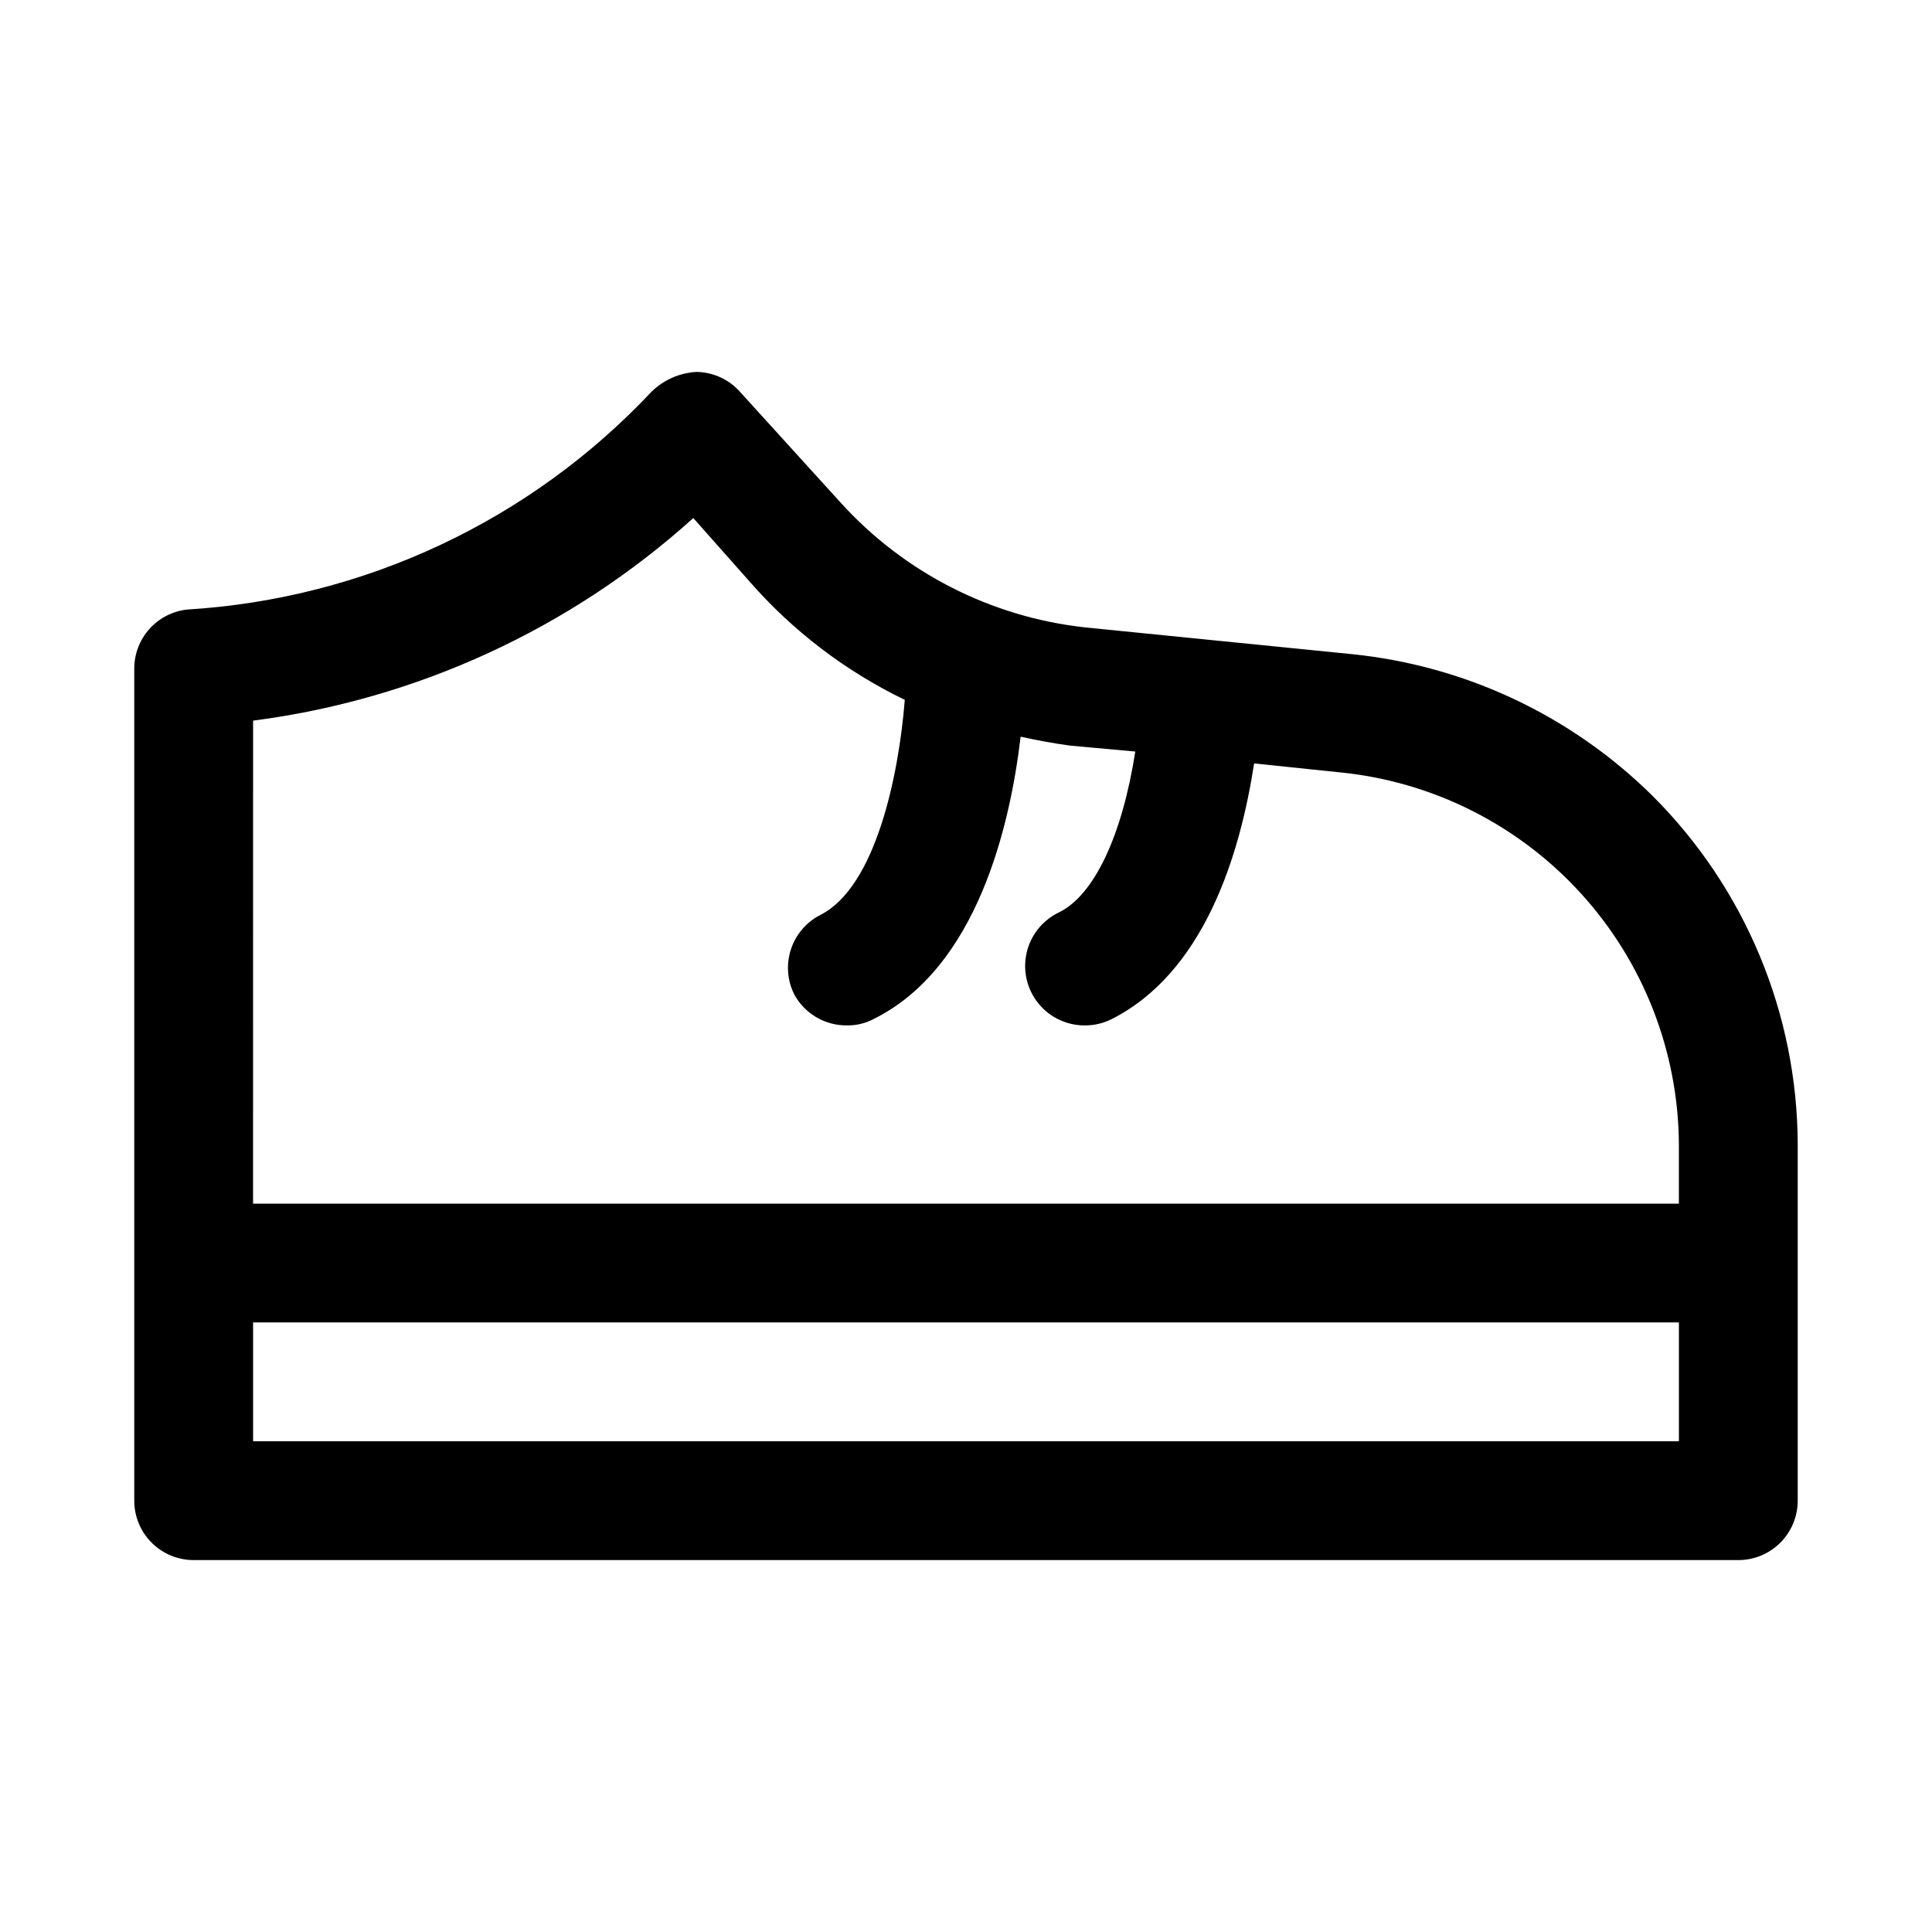 <?xml version="1.0" encoding="UTF-8"?>
<!-- Uploaded to: SVG Repo, www.svgrepo.com, Generator: SVG Repo Mixer Tools -->
<svg fill="#000000" width="800px" height="800px" version="1.1" viewBox="144 144 512 512" xmlns="http://www.w3.org/2000/svg">
 <path d="m582 354.97c-21.516-21.309-49.691-34.594-79.824-37.625l-70.688-7.086c-24.887-2.75-47.902-14.508-64.711-33.062l-26.605-29.285c-2.949-3.356-7.184-5.301-11.652-5.352-4.43 0.266-8.617 2.109-11.809 5.195-32.164 34.258-76.211 54.93-123.12 57.781-3.867 0.426-7.441 2.273-10.027 5.18-2.59 2.91-4.008 6.672-3.984 10.562v220.42c0 4.176 1.66 8.18 4.609 11.133 2.953 2.953 6.957 4.609 11.133 4.609h409.35c4.176 0 8.18-1.656 11.133-4.609 2.953-2.953 4.609-6.957 4.609-11.133v-94.465c-0.109-34.621-13.918-67.793-38.414-92.262zm-370.93-19.992c43.438-5.625 84.133-24.355 116.66-53.688l14.801 16.688h-0.004c11.484 13.176 25.516 23.887 41.25 31.488-1.574 19.996-7.715 49.594-22.355 56.992-3.707 1.891-6.519 5.168-7.816 9.121s-0.98 8.258 0.891 11.977c1.371 2.508 3.398 4.598 5.867 6.039s5.285 2.184 8.145 2.148c2.469 0.031 4.906-0.566 7.082-1.73 27.238-13.539 36.055-50.852 38.887-74.785 4.25 0.945 8.5 1.73 13.066 2.363l17.32 1.574c-3.465 22.199-10.863 38.102-20.309 42.668v-0.004c-4.316 2.09-7.441 6.035-8.496 10.711-1.055 4.676 0.082 9.582 3.086 13.32 3 3.738 7.543 5.902 12.34 5.883 2.398 0.012 4.766-0.527 6.926-1.574 24.562-12.281 34.164-43.297 37.941-67.855l22.672 2.363v-0.004c24.516 2.414 47.27 13.82 63.871 32.02 16.602 18.203 25.875 41.906 26.027 66.539v15.742l-377.86 0.004zm377.86 190.97h-377.86v-31.488h377.86z"/>
</svg>